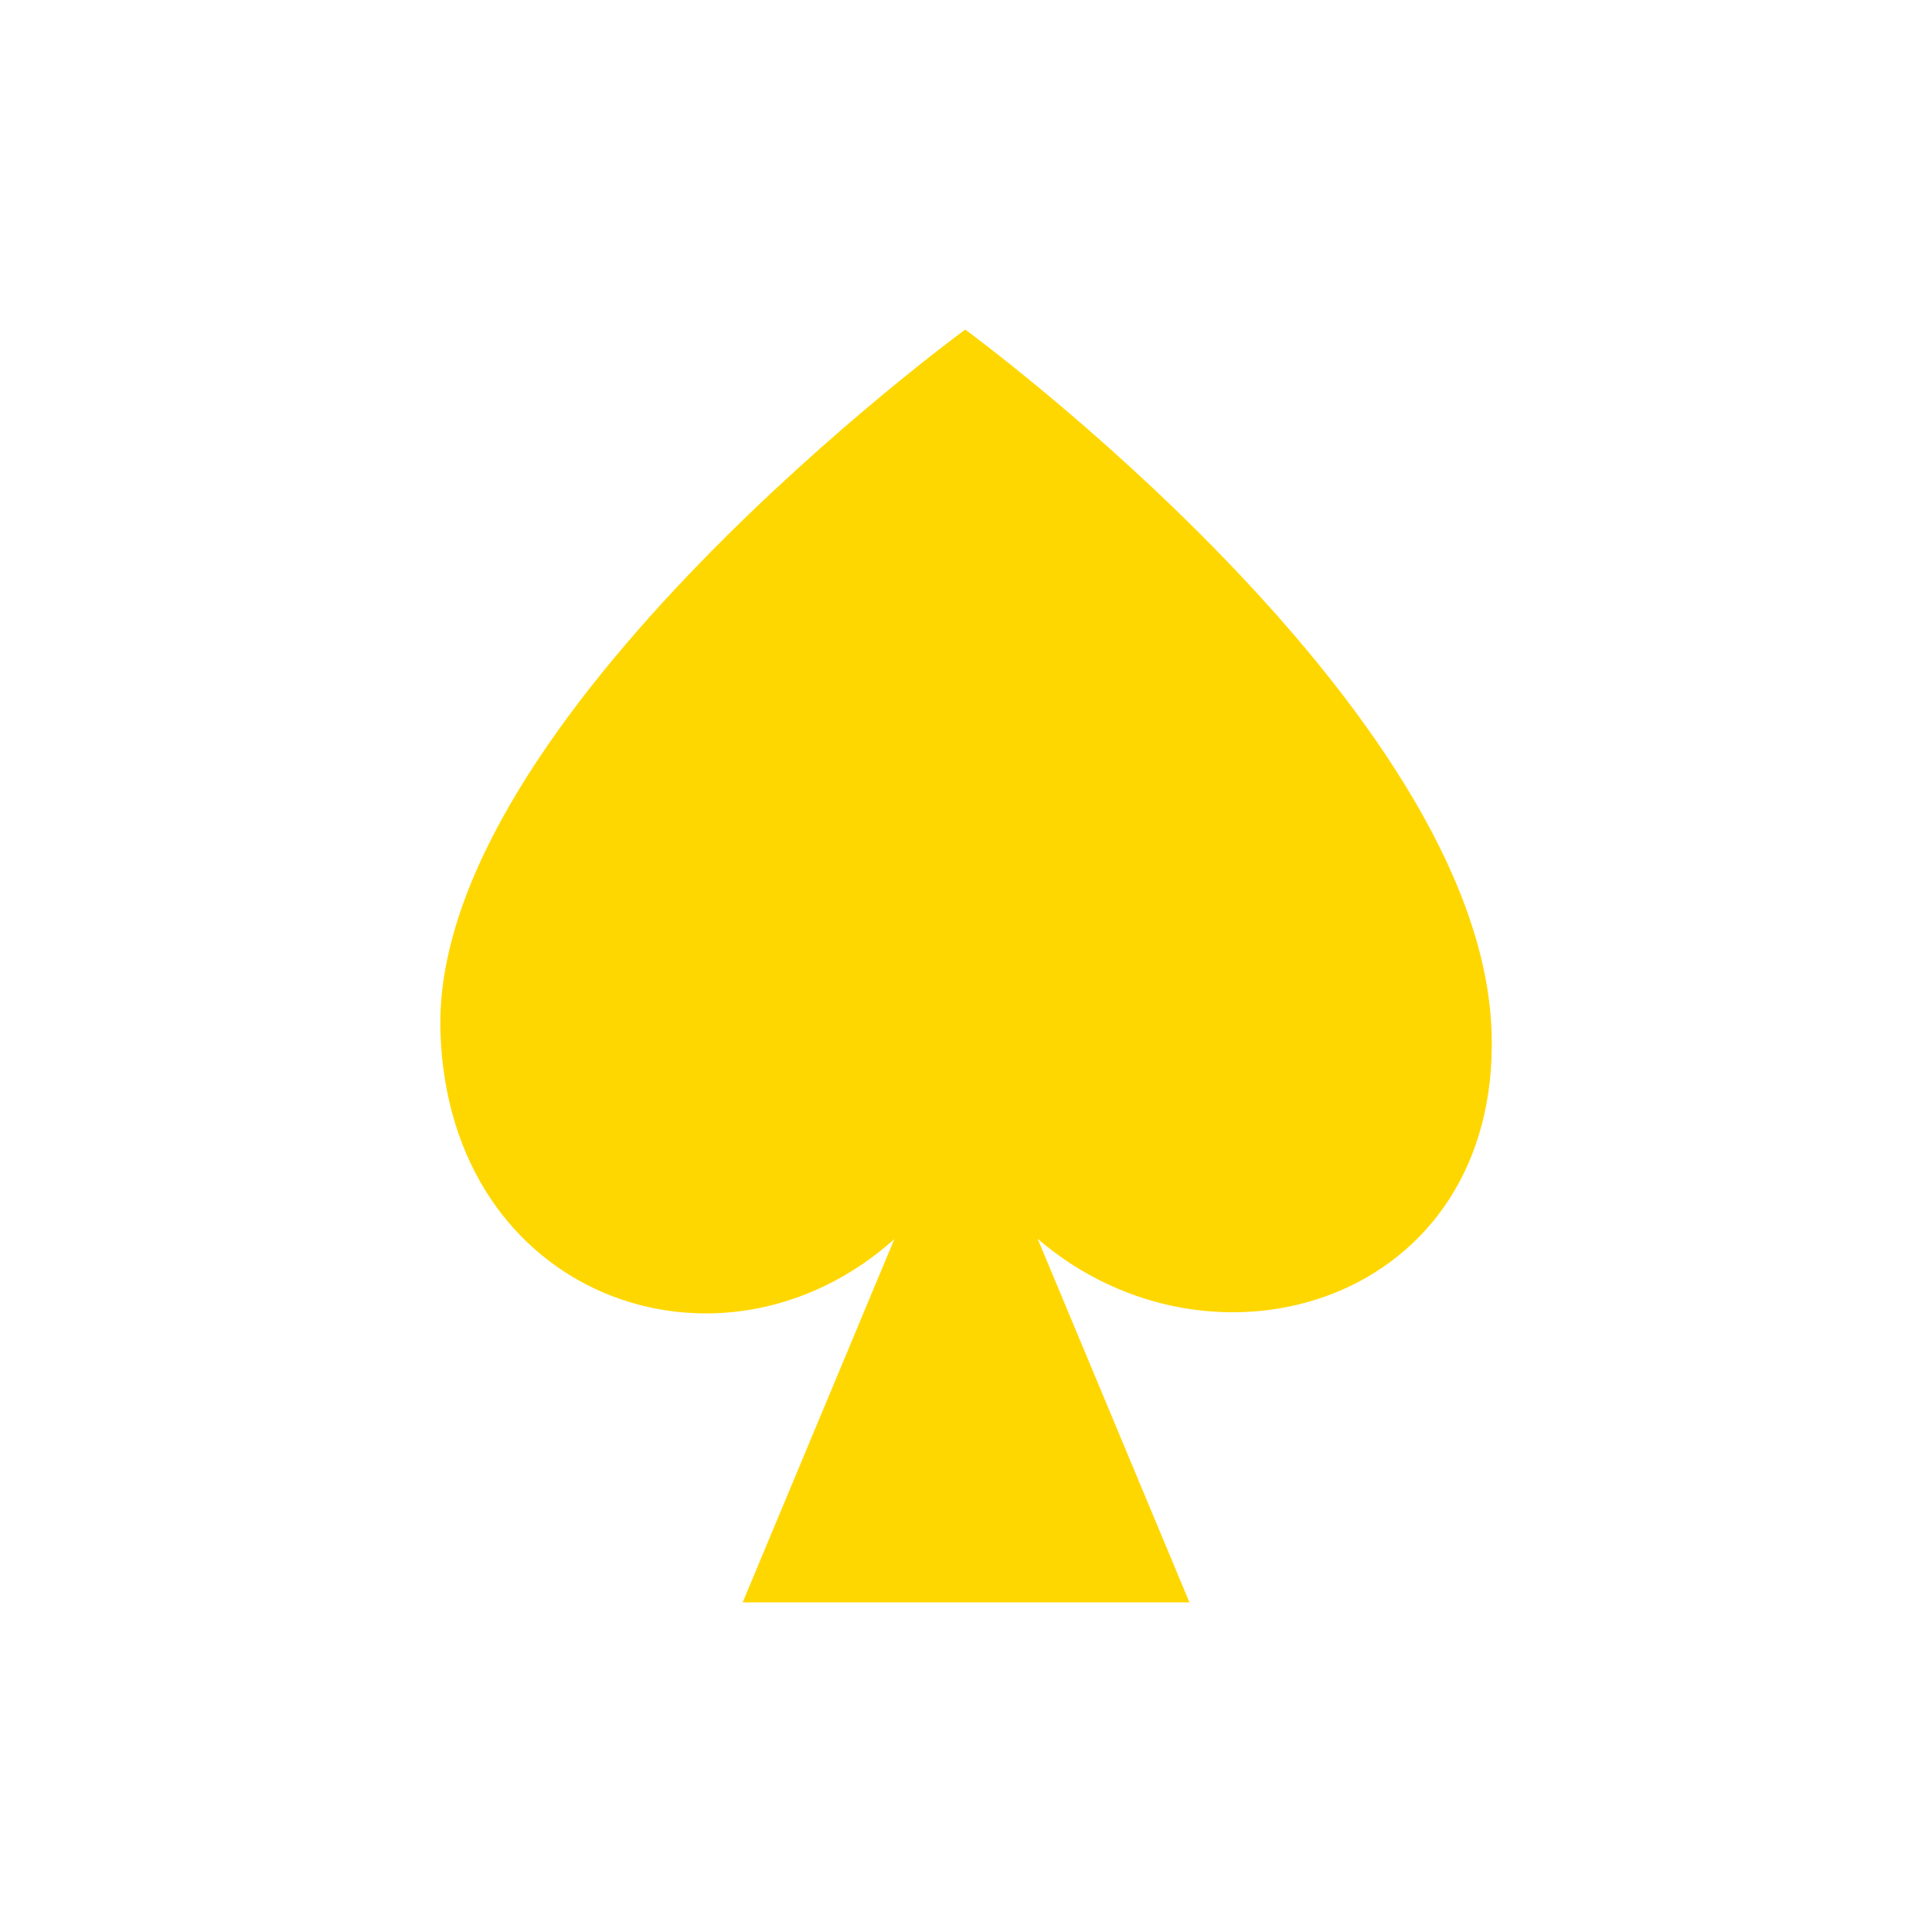 <!DOCTYPE svg PUBLIC "-//W3C//DTD SVG 1.1//EN" "http://www.w3.org/Graphics/SVG/1.1/DTD/svg11.dtd">
<!-- Uploaded to: SVG Repo, www.svgrepo.com, Transformed by: SVG Repo Mixer Tools -->
<svg fill="#FFD700" width="800px" height="800px" viewBox="0 0 32 32" version="1.1" xmlns="http://www.w3.org/2000/svg">
<g id="SVGRepo_bgCarrier" stroke-width="0"/>
<g id="SVGRepo_tracerCarrier" stroke-linecap="round" stroke-linejoin="round"/>
<g id="SVGRepo_iconCarrier"> <title>spades</title> <path d="M24.705 17.092c-0.172-5.392-8.718-11.633-8.718-11.633s-8.855 6.467-8.692 11.633c0.139 4.418 4.652 5.992 7.518 3.432l-2.512 6.016 7.4-0-2.514-6.021c2.905 2.496 7.662 1.052 7.519-3.427z"/> </g>
</svg>